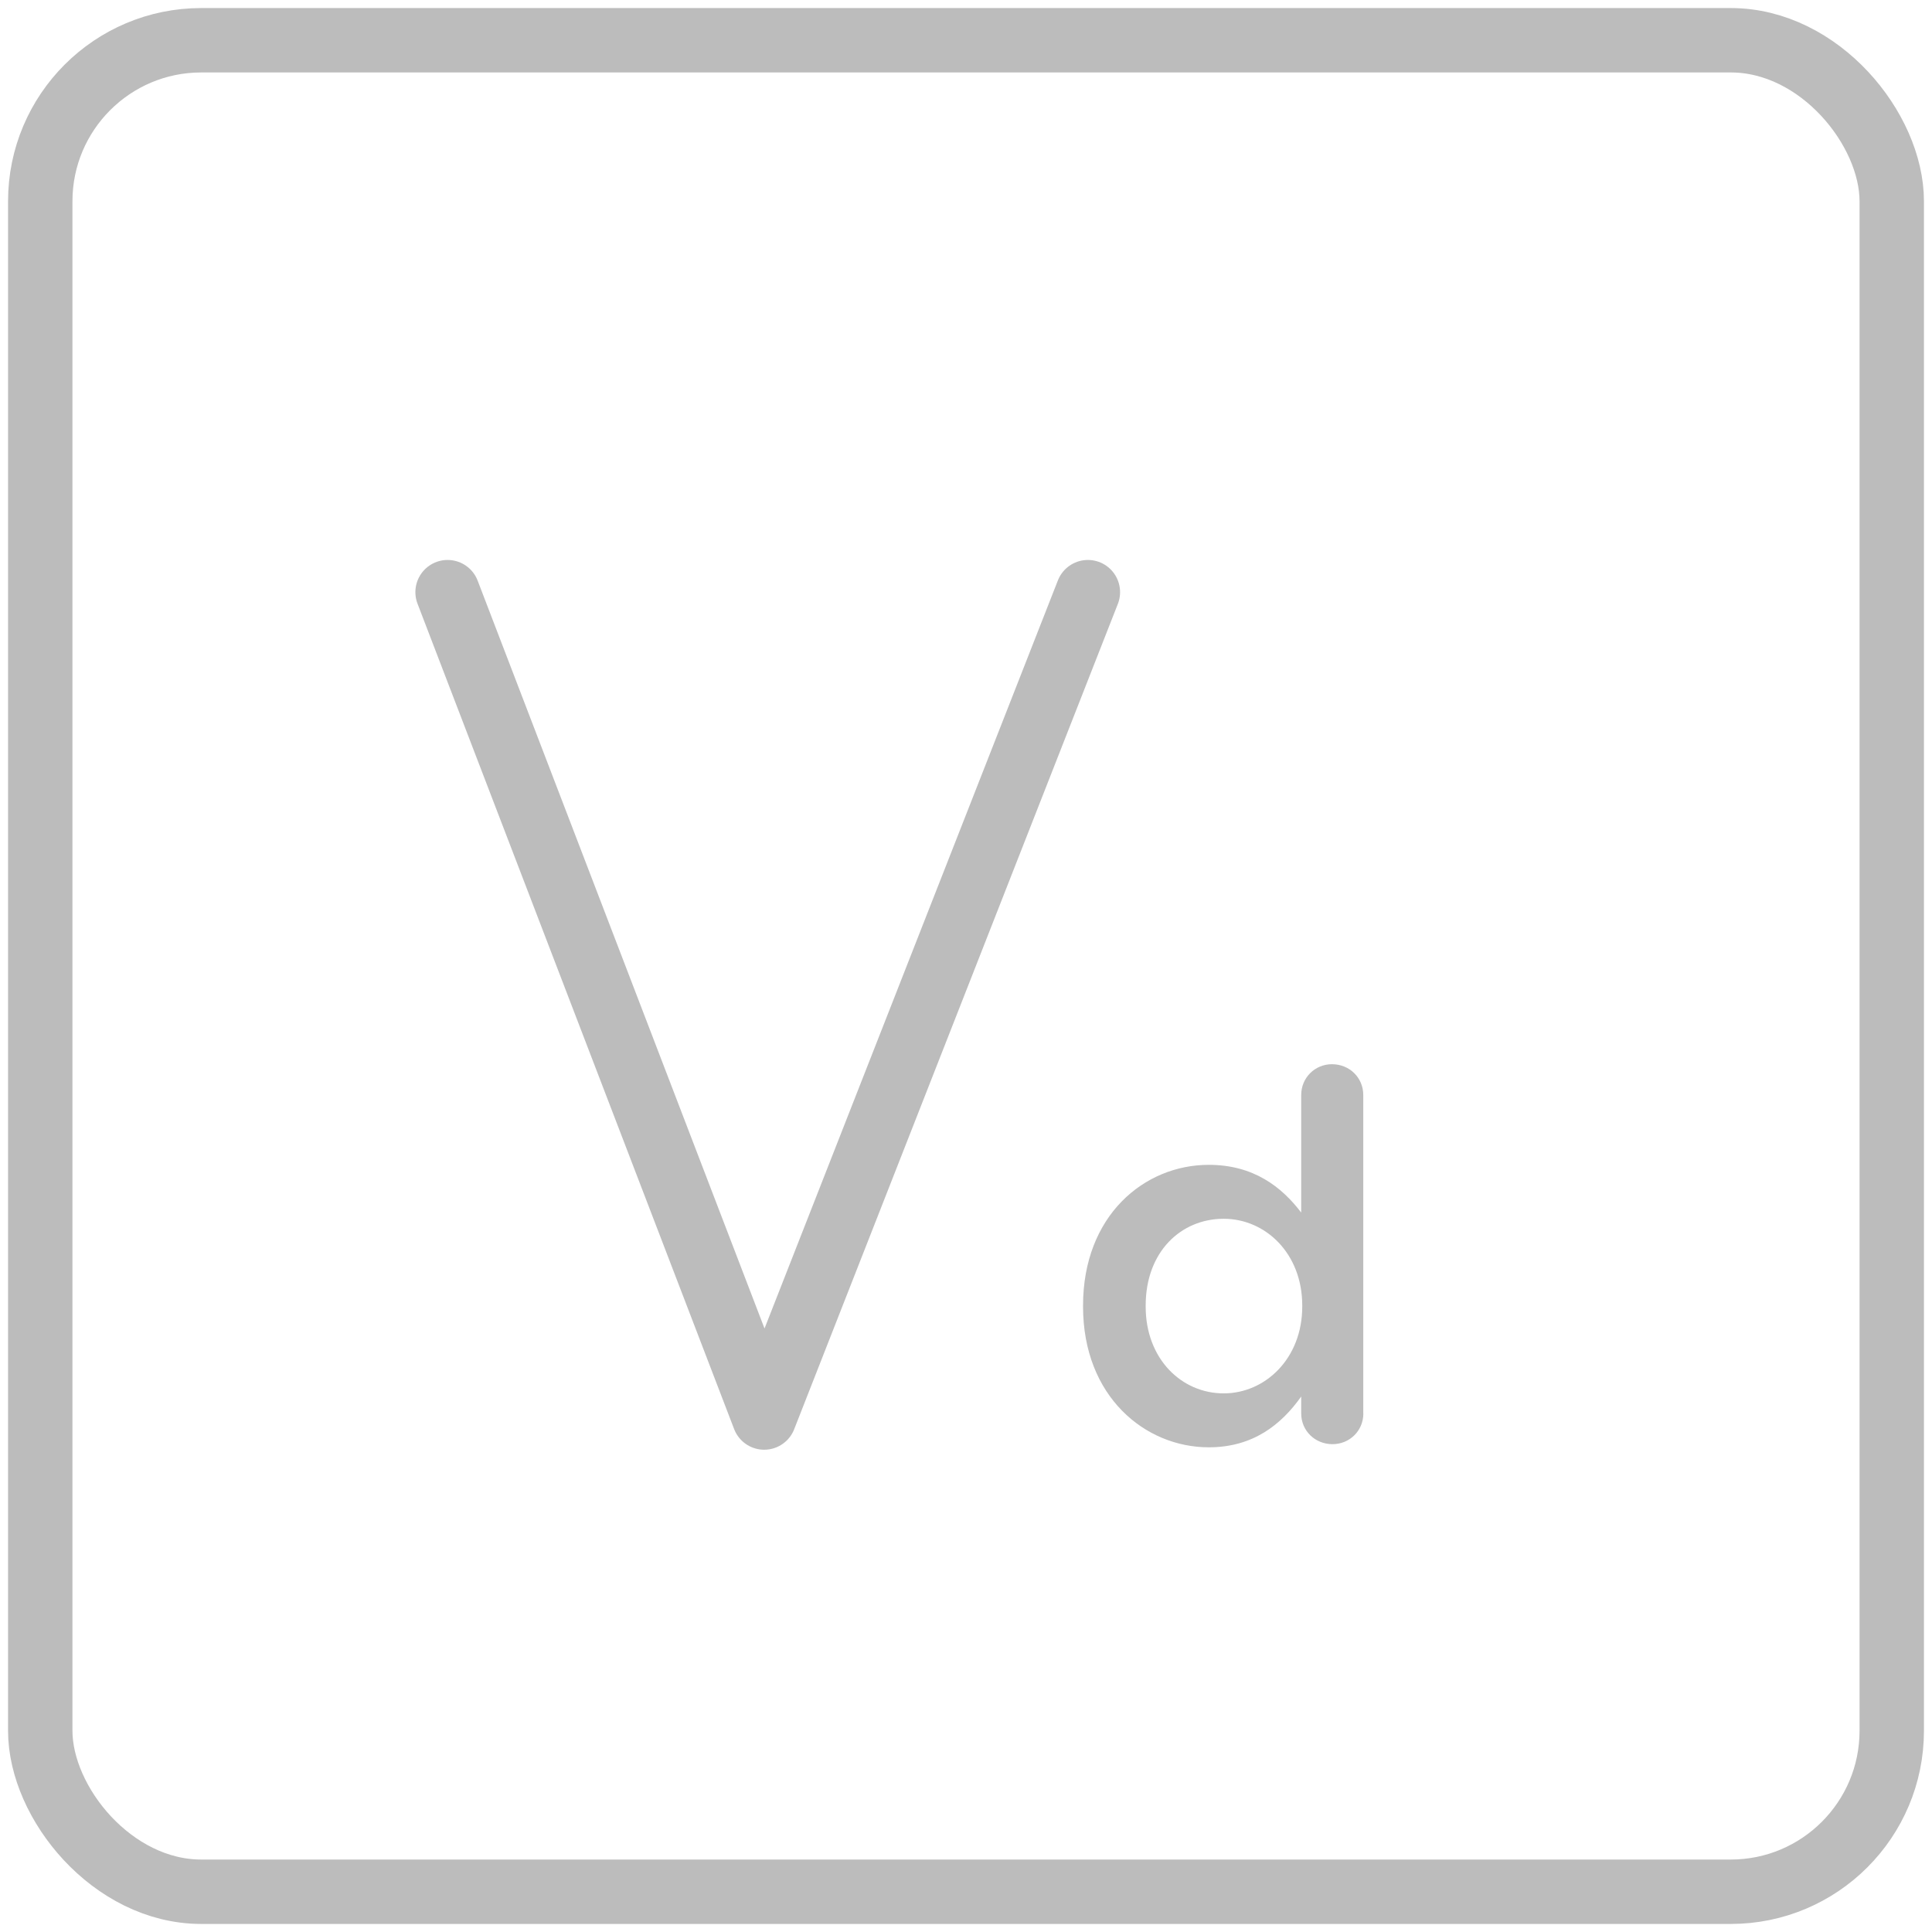 <?xml version="1.0" encoding="UTF-8"?>
<svg id="Layer_2" data-name="Layer 2" xmlns="http://www.w3.org/2000/svg" viewBox="0 0 24 24">
  <g id="Layer_1-2" data-name="Layer 1">
    <g>
      <g>
        <path d="m16.936,17.558c0,.217-.172.382-.383.382-.217,0-.389-.166-.389-.382v-.21c-.249.351-.6.631-1.148.631-.791,0-1.562-.631-1.562-1.748v-.013c0-1.116.759-1.748,1.562-1.748.555,0,.906.274,1.148.593v-1.46c0-.217.172-.383.382-.383.217,0,.389.166.389.383v3.955Zm-2.704-1.34v.013c0,.65.446,1.078.969,1.078.517,0,.976-.434.976-1.078v-.013c0-.65-.459-1.078-.976-1.078-.529,0-.969.408-.969,1.078Z" fill="#bcbcbc"/>
        <rect x=".5" y=".5" width="23" height="23" rx="2" ry="2" fill="none" stroke="#bcbcbc" stroke-linecap="round" stroke-linejoin="round" stroke-width=".8"/>
        <polyline points="5.56 7.356 9.493 17.609 13.514 7.356" fill="none" stroke="#bcbcbc" stroke-linecap="round" stroke-linejoin="round" stroke-width=".8"/>
      </g>
      <rect width="24" height="24" fill="none"/>
    </g>
  </g>
</svg>